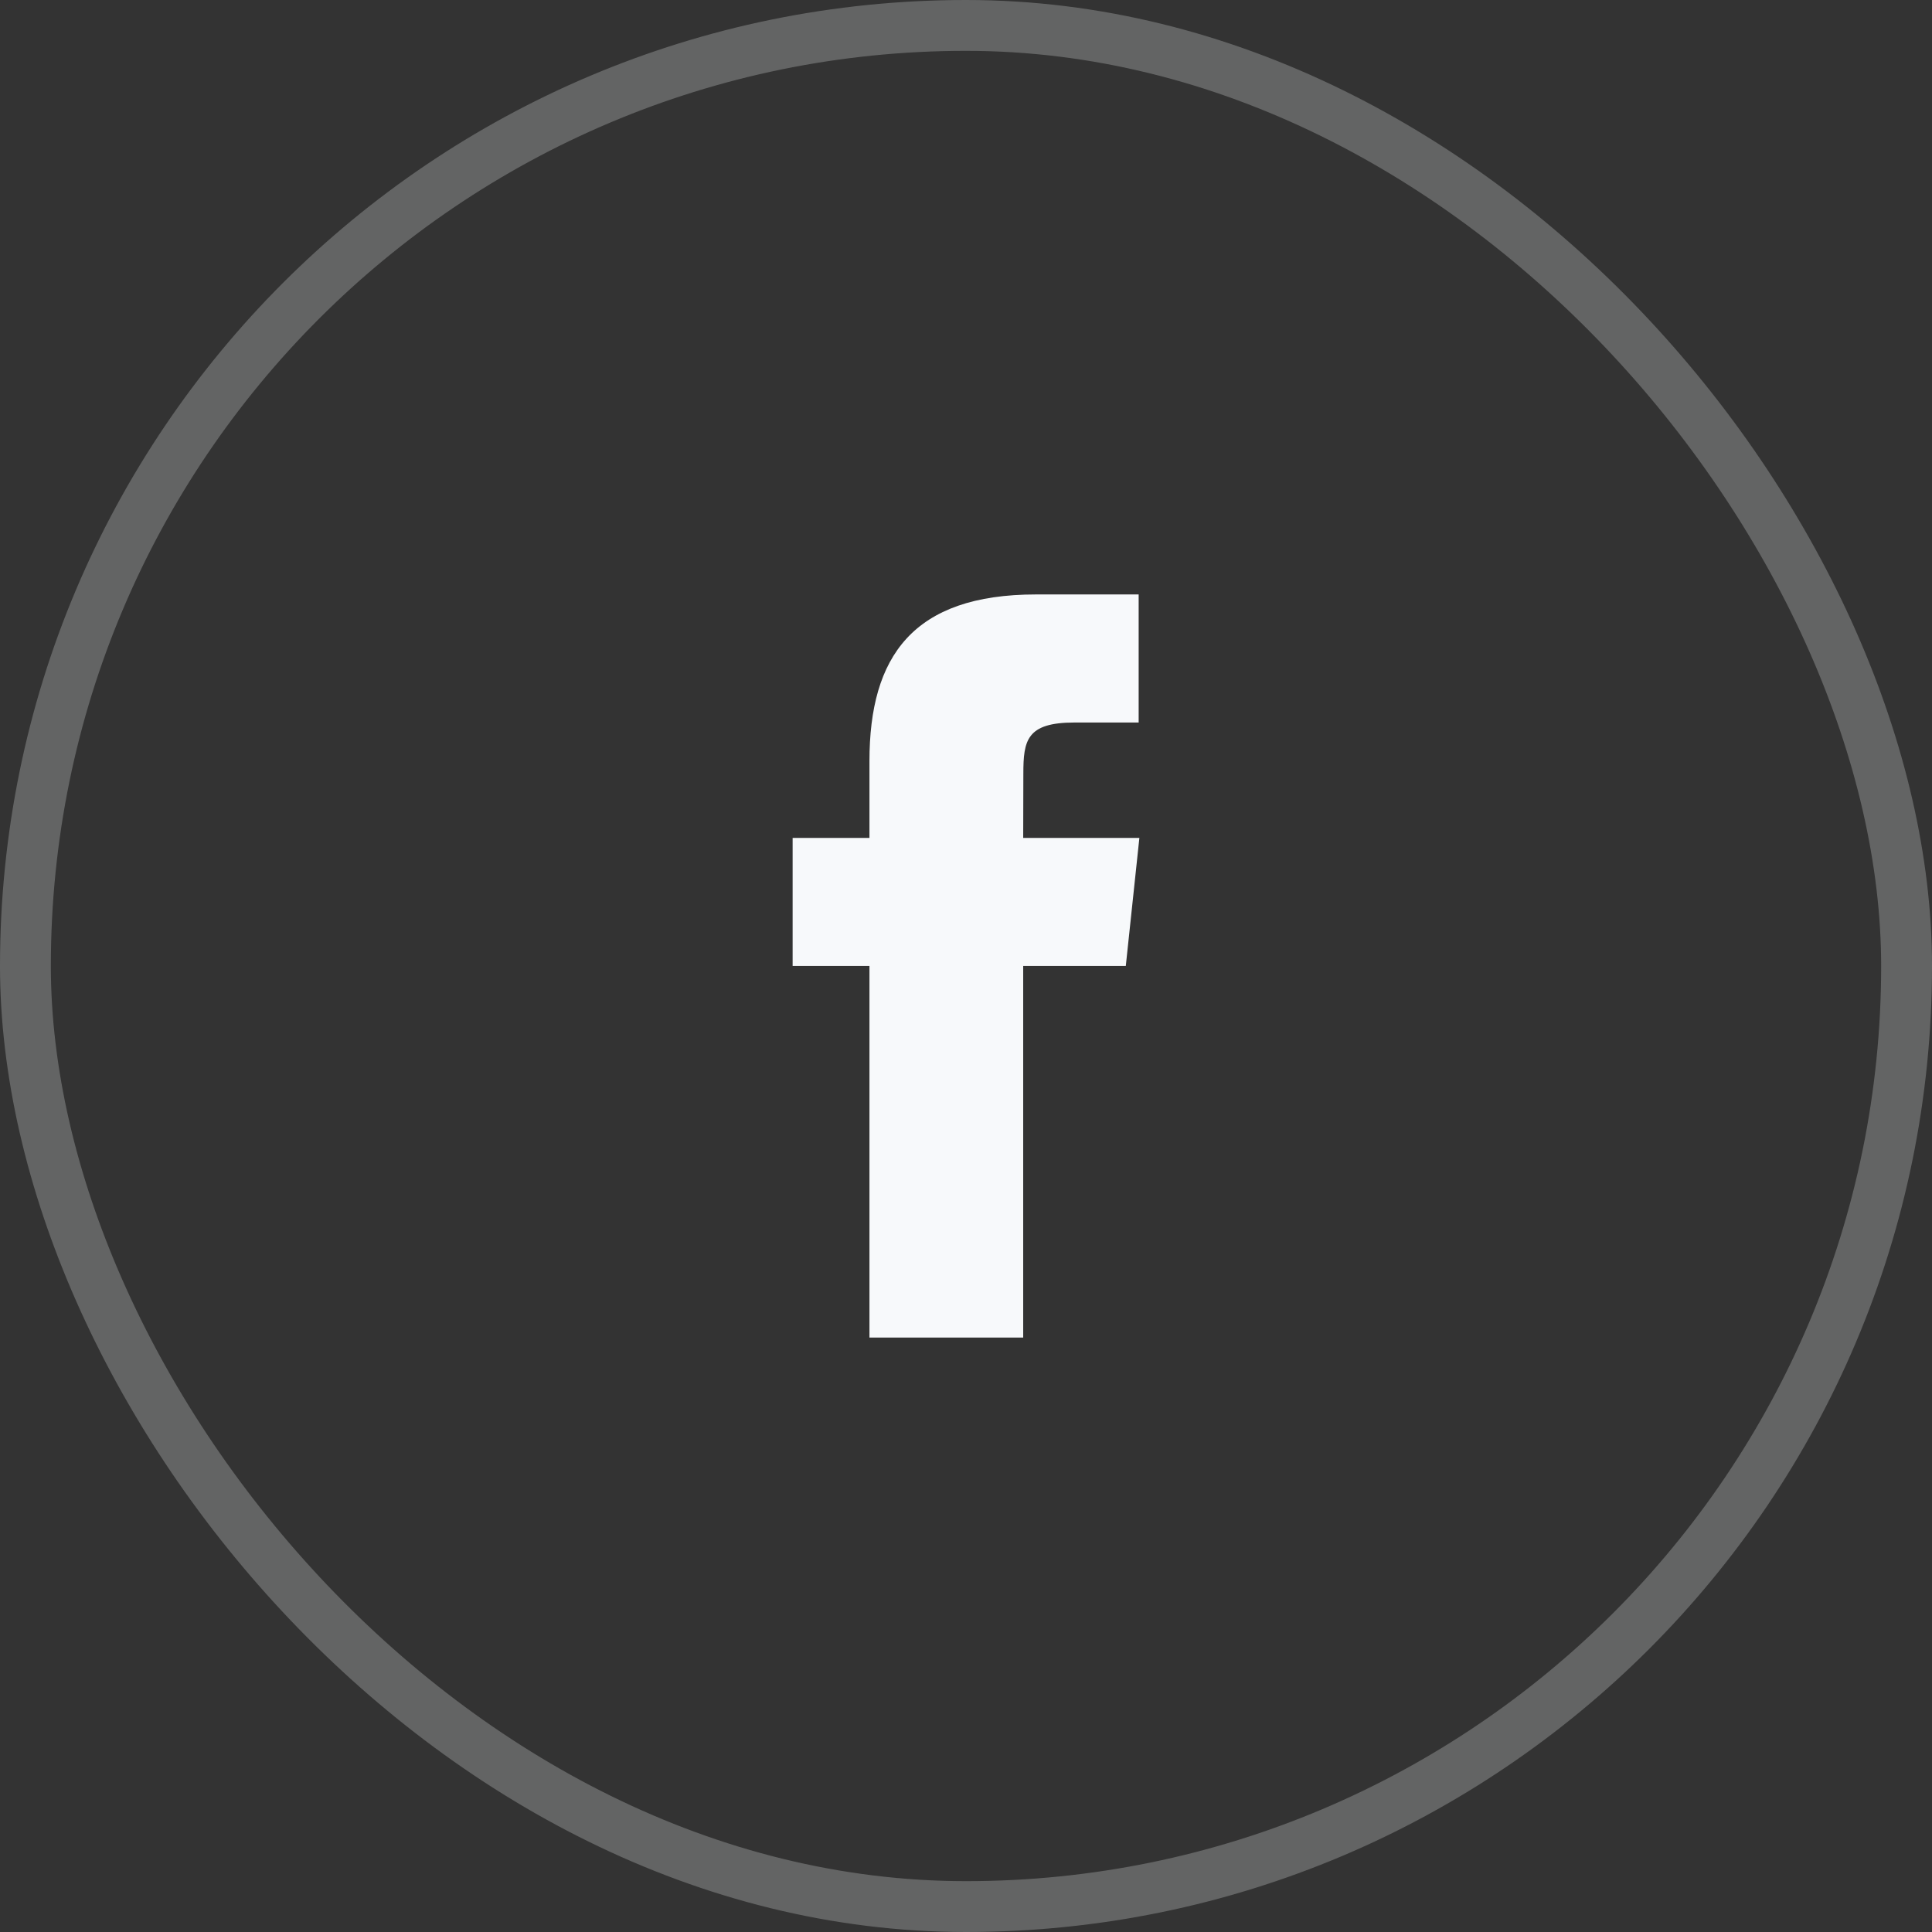 <svg preserveAspectRatio="none" width="100%" height="100%" overflow="visible" style="display: block;" viewBox="0 0 38 38" fill="none" xmlns="http://www.w3.org/2000/svg">
<rect x="0" y="0" width="38" height="38" fill="#333333" stroke="none"/>
<g id="Facebook Icon">
<rect id="Rectangle" opacity="0.25" x="0.5" y="0.5" width="37" height="37" rx="18.5" stroke="#F7F9FB"/>
<path id="Shape" fill-rule="evenodd" clip-rule="evenodd" d="M17.101 26.308V18.999H15.59V16.481H17.101V14.969C17.101 12.914 17.954 11.692 20.378 11.692H22.396V14.211H21.134C20.191 14.211 20.128 14.563 20.128 15.22L20.125 16.481H22.41L22.143 18.999H20.125V26.308H17.101Z" fill="#F7F9FB"/>
</g>
</svg>
